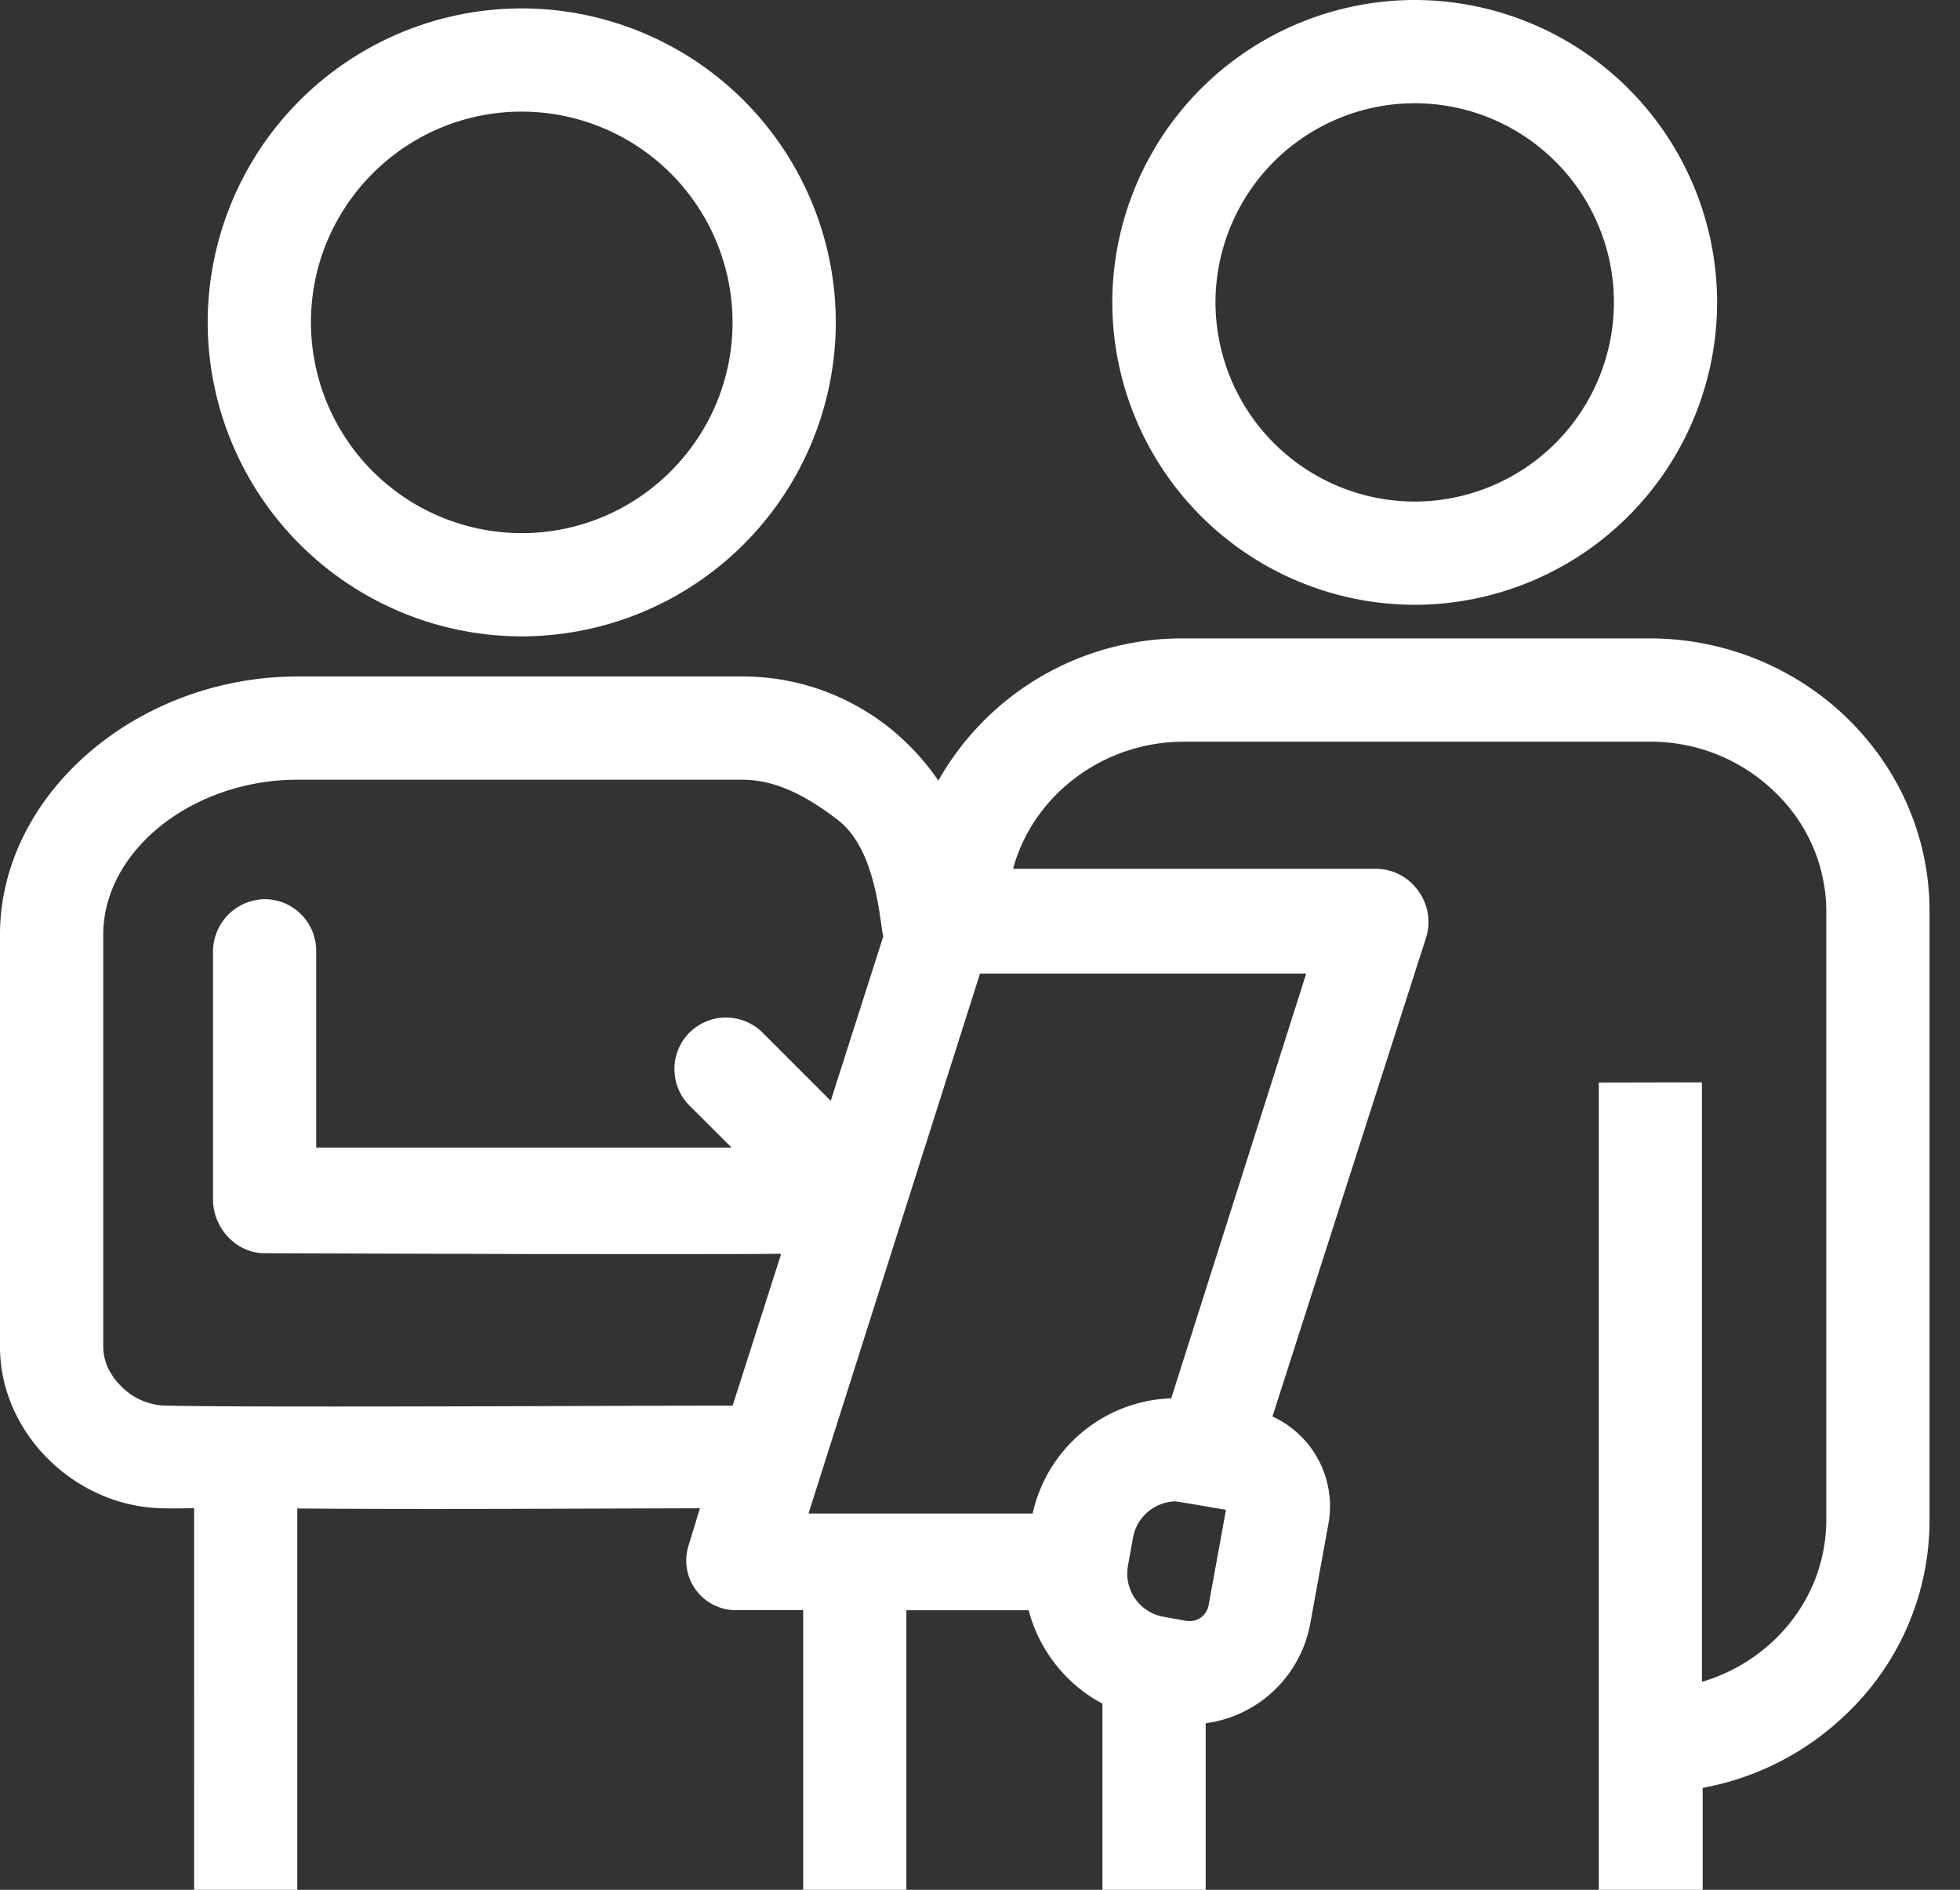 <svg width="28" height="27" fill="none" xmlns="http://www.w3.org/2000/svg"><rect width="100%" height="100%" fill="#333333" stroke="none"/><g clip-path="url(#clip0_1414_4645)" fill="#fff"><path d="M20.21 8.641a4.326 4.326 0 004.32-4.321A4.325 4.325 0 0020.21 0a4.326 4.326 0 00-4.32 4.32 4.326 4.326 0 004.32 4.321zm0-7.166a2.848 2.848 0 012.846 2.845 2.85 2.85 0 01-2.846 2.846 2.85 2.85 0 01-2.846-2.846 2.849 2.849 0 012.846-2.845zM7.453 9.092a4.492 4.492 0 004.487-4.487A4.49 4.49 0 007.453.12a4.49 4.49 0 00-4.486 4.485 4.492 4.492 0 004.486 4.487zm0-7.497a3.014 3.014 0 013.012 3.01c0 1.66-1.35 3.012-3.012 3.012a3.014 3.014 0 01-3.011-3.012c0-1.66 1.35-3.01 3.01-3.01zm16.109 7.526h-6.657a4 4 0 00-3.5 2.032 3.417 3.417 0 00-.415-.5 3.362 3.362 0 00-2.395-.988H4.25C1.946 9.668 0 11.357 0 13.355v5.89c0 1.219 1.057 2.274 2.309 2.304.08.003.18.002.292.002.054-.002.112-.002.172-.002V27h1.474v-5.448c1.246.011 2.808.007 4.194.002l1.558-.005-.16.525a.71.71 0 00.702.931h.933V27h1.474v-3.994h1.747c.149.569.534 1.06 1.054 1.334V27h1.475v-2.379a1.756 1.756 0 001.494-1.425l.26-1.428a1.41 1.41 0 00-.8-1.53l2.194-6.84a.75.75 0 00-.108-.666.745.745 0 00-.595-.319h-5.197c.285-1.051 1.286-1.814 2.434-1.816h6.666a2.54 2.54 0 011.807.743 2.36 2.36 0 01.711 1.677v8.694c0 .642-.258 1.248-.726 1.704a2.527 2.527 0 01-1.051.614v-8.565l-1.473.003V27h1.484v-1.456a3.98 3.98 0 002.068-1.071 3.82 3.82 0 001.173-2.765v-8.693c-.002-2.147-1.796-3.894-4.003-3.894zm-7.447 13.241l.07-.387a.63.63 0 01.603-.524c.066.007.404.065.726.121l-.248 1.361a.276.276 0 01-.324.224l-.333-.06a.627.627 0 01-.494-.735zm.618-2.384a2.102 2.102 0 00-1.981 1.646H11.55L14 13.91h4.66l-1.928 6.068zm-4.866-4.251l-.974-.974a.74.74 0 00-1.043 0 .732.732 0 00-.215.521c0 .197.076.383.215.522l.601.6H4.517v-2.812a.737.737 0 00-.737-.737.75.75 0 00-.737.737v3.55c0 .418.337.771.736.771 0 0 1.922.007 3.845.012.963 0 1.924.002 2.647 0 .362 0 .665-.001.876-.004h.013l-.694 2.17c-.572 0-1.325.002-2.147.005-2.272.007-5.1.015-5.976-.006a.918.918 0 01-.6-.264l-.045-.046a.717.717 0 01-.104-.137l-.012-.02a.58.58 0 01-.077-.175c-.005-.016-.01-.032-.013-.05a.307.307 0 01-.009-.047l-.006-.048-.002-.05v-5.89c0-1.2 1.271-2.214 2.776-2.215h6.347c.432 0 .855.178 1.373.577.455.35.563 1.106.616 1.47.011.083.02.144.031.193l-.75 2.347z"/></g><defs><clipPath id="clip0_1414_4645"><path fill="#fff" d="M0 0h27.565v27H0z"/></clipPath></defs></svg>